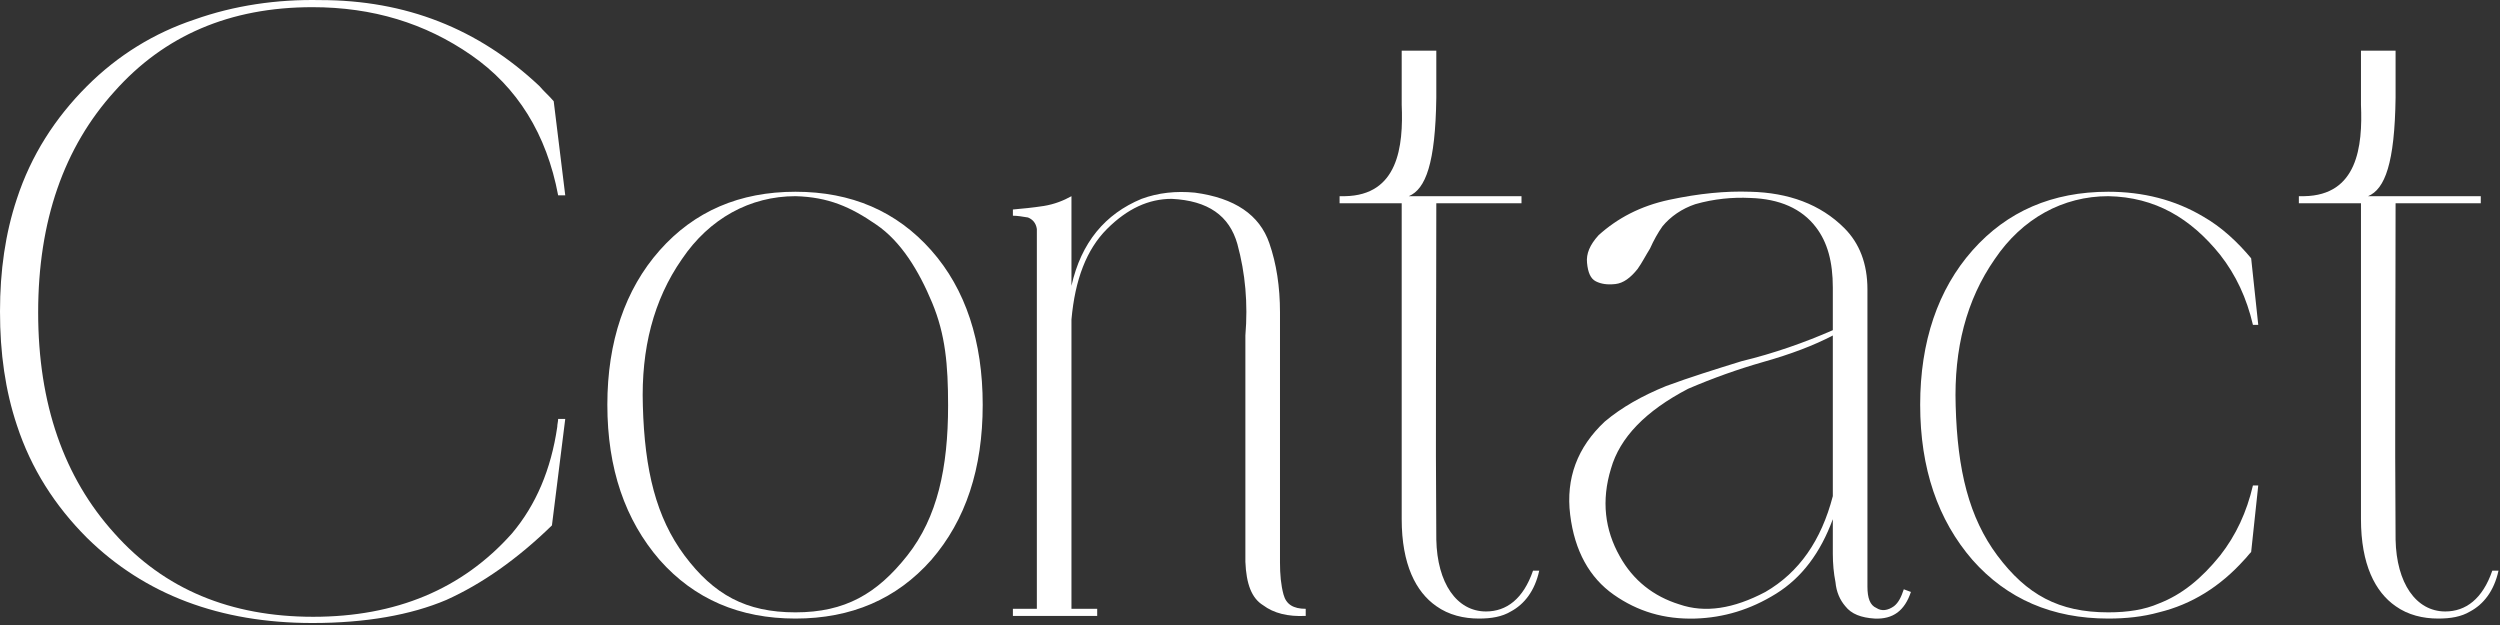 <svg width="296" height="74" viewBox="0 0 296 74" fill="none" xmlns="http://www.w3.org/2000/svg">
    <rect x="0" y="0" width="296" height="74" fill="#333333" stroke="none"/>
    <path d="M289.52 72.397C291.937 72.397 293.933 70.927 295.089 67.565H295.824C295.299 69.981 294.038 71.557 292.462 72.397C291.411 73.028 290.151 73.238 288.68 73.238C286.894 73.238 285.108 72.818 283.637 71.767C281.22 70.086 279.539 66.829 279.539 61.471V24.069H272.185V23.228H272.815C279.119 23.123 279.75 17.345 279.539 12.407V5.998H283.637V11.566C283.532 19.341 282.376 22.388 280.38 23.228H293.723V24.069H283.637C283.637 37.307 283.532 50.65 283.637 63.888C283.742 69.035 286.053 72.397 289.52 72.397Z"
          fill="white"/>
    <path d="M266.747 57.479H267.377L266.537 65.358C266.222 65.673 266.012 65.989 265.696 66.304C262.86 69.456 259.498 71.557 255.61 72.502C253.719 73.028 251.723 73.238 249.622 73.238C243.003 73.238 237.645 70.927 233.547 66.304C229.45 61.576 227.349 55.482 227.349 47.918C227.349 40.458 229.45 34.26 233.547 29.637C237.645 25.014 243.003 22.703 249.622 22.703C253.719 22.703 257.502 23.648 260.864 25.645C263.07 26.905 264.961 28.691 266.537 30.583L267.377 38.462H266.747C266.012 35.31 264.751 32.579 262.86 30.162C259.393 25.855 255.19 23.333 249.622 23.228C244.264 23.228 239.431 25.855 236.174 30.688C232.812 35.52 231.341 41.299 231.551 48.023C231.761 55.693 233.127 61.261 236.489 65.778C239.956 70.401 243.738 72.502 249.622 72.502C251.933 72.502 253.929 72.187 255.61 71.452C258.342 70.401 260.653 68.51 262.86 65.778C264.751 63.362 266.012 60.63 266.747 57.479Z"
          fill="white"/>
    <path d="M217.006 58.74V39.723C214.8 40.879 212.068 41.93 208.706 42.875C205.765 43.716 202.823 44.766 199.881 46.027C194.838 48.654 191.791 51.806 190.741 55.483C189.585 59.265 190.005 62.732 191.791 65.884C193.367 68.721 195.784 70.612 198.83 71.557C201.877 72.608 205.239 72.083 209.022 70.087C213.014 67.775 215.64 63.993 217.006 58.74ZM225.411 69.771L226.252 70.087C225.516 72.293 224.15 73.343 221.944 73.238C220.368 73.133 219.213 72.713 218.477 71.767C217.847 71.032 217.427 70.087 217.321 68.931C217.111 67.88 217.006 66.725 217.006 65.569V61.471C215.535 65.464 213.329 68.406 210.282 70.297C207.235 72.188 204.084 73.133 200.722 73.238C197.044 73.343 193.893 72.398 191.056 70.402C188.219 68.406 186.433 65.254 185.908 60.946C185.382 56.639 186.748 52.961 190.005 49.914C192.001 48.233 194.418 46.868 197.255 45.712C200.091 44.661 203.138 43.716 206.185 42.77C210.072 41.825 213.644 40.564 217.006 39.093V34.05C217.006 31.003 216.376 28.692 215.01 26.906C213.329 24.7 210.703 23.544 207.235 23.439C205.134 23.334 202.928 23.544 200.722 24.174C199.146 24.7 197.78 25.645 196.834 26.801C196.309 27.536 195.784 28.482 195.363 29.427C194.838 30.268 194.418 31.108 193.893 31.844C193.052 32.894 192.212 33.525 191.266 33.63C190.32 33.735 189.585 33.63 188.955 33.315C188.324 32.999 188.009 32.264 187.904 31.108C187.799 30.058 188.219 29.007 189.27 27.851C191.476 25.855 194.208 24.384 197.675 23.649C201.142 22.913 204.294 22.598 207.235 22.703C211.753 22.808 215.535 24.174 218.372 27.011C220.158 28.797 221.104 31.213 221.104 34.26V69.456C221.104 70.822 221.419 71.662 222.154 71.978C222.785 72.398 223.52 72.293 224.256 71.767C224.781 71.347 225.096 70.717 225.411 69.771Z"
          fill="white"/>
    <path d="M175.942 72.397C178.359 72.397 180.355 70.927 181.511 67.565H182.246C181.721 69.981 180.46 71.557 178.884 72.397C177.833 73.028 176.573 73.238 175.102 73.238C173.316 73.238 171.53 72.818 170.059 71.767C167.642 70.086 165.961 66.829 165.961 61.471V24.069H158.607V23.228H159.237C165.541 23.123 166.171 17.345 165.961 12.407V5.998H170.059V11.566C169.954 19.341 168.798 22.388 166.802 23.228H180.145V24.069H170.059C170.059 37.307 169.954 50.65 170.059 63.888C170.164 69.035 172.475 72.397 175.942 72.397Z"
          fill="white"/>
    <path d="M151.551 36.992V66.62C151.551 67.985 151.656 69.246 151.971 70.402C152.286 71.557 153.126 72.083 154.597 72.083V72.923C152.496 73.028 150.815 72.608 149.554 71.662C148.189 70.822 147.558 69.141 147.453 66.514V39.724C147.768 35.941 147.453 32.369 146.508 28.902C145.562 25.54 143.04 23.754 138.733 23.544C136.001 23.544 133.48 24.7 131.063 27.116C128.647 29.532 127.281 33.105 126.861 37.832V72.083H129.908V72.923H119.927V72.083H122.763V27.116C122.658 26.381 122.238 25.96 121.713 25.75C121.082 25.645 120.452 25.54 119.927 25.54V24.805C121.082 24.7 122.238 24.595 123.604 24.384C124.865 24.174 125.915 23.754 126.861 23.229V33.84C128.017 28.692 130.853 25.33 135.161 23.544C137.157 22.808 139.258 22.598 141.465 22.808C146.192 23.439 149.134 25.435 150.29 28.797C151.13 31.213 151.551 33.945 151.551 36.992Z"
          fill="white"/>
    <path d="M94.183 22.703C100.802 22.703 106.161 25.014 110.258 29.637C114.355 34.26 116.352 40.458 116.352 47.918C116.352 55.482 114.355 61.576 110.258 66.304C106.161 70.927 100.802 73.238 94.183 73.238C87.564 73.238 82.206 70.927 78.109 66.304C74.011 61.576 71.91 55.482 71.91 47.918C71.91 40.458 74.011 34.26 78.109 29.637C82.206 25.014 87.564 22.703 94.183 22.703ZM112.254 48.023C112.254 43.19 111.939 39.618 110.363 35.836C108.787 32.053 106.686 28.586 103.744 26.59C100.697 24.489 98.071 23.333 94.183 23.228C88.825 23.228 83.992 25.855 80.735 30.688C77.373 35.52 75.903 41.299 76.113 48.023C76.323 55.693 77.689 61.261 81.051 65.778C84.518 70.401 88.3 72.502 94.183 72.502C100.067 72.502 103.849 70.296 107.421 65.778C110.993 61.261 112.254 55.377 112.254 48.023Z"
          fill="white"/>
    <path d="M36.982 0.85C27.211 0.85 19.437 4.212 13.553 10.831C7.564 17.45 4.518 26.17 4.518 36.992C4.518 47.813 7.564 56.533 13.553 63.152C19.437 69.771 27.316 73.028 37.087 73.028C46.858 73.028 54.737 69.771 60.621 63.152C63.458 59.79 65.244 55.588 65.979 50.545C65.979 50.23 66.084 49.914 66.084 49.599H66.925L65.349 62.207C61.251 66.199 57.049 69.141 52.846 71.032C48.644 72.818 43.286 73.764 36.982 73.764C26.055 73.764 17.125 70.402 10.296 63.678C6.514 59.895 3.677 55.483 1.996 50.335C0.63 46.237 0 41.825 0 36.887C0 32.054 0.63 27.641 1.996 23.544C3.677 18.396 6.514 13.983 10.296 10.201C13.973 6.524 18.281 3.897 23.009 2.321C27.736 0.64 32.779 -0.095 37.928 0.01C48.014 0.01 56.629 3.372 63.878 10.201C64.403 10.831 65.034 11.357 65.559 11.987L66.925 23.124H66.084C64.719 15.874 61.251 10.306 55.788 6.524C50.325 2.741 44.126 0.85 36.982 0.85Z"
          fill="white"/>
</svg>
